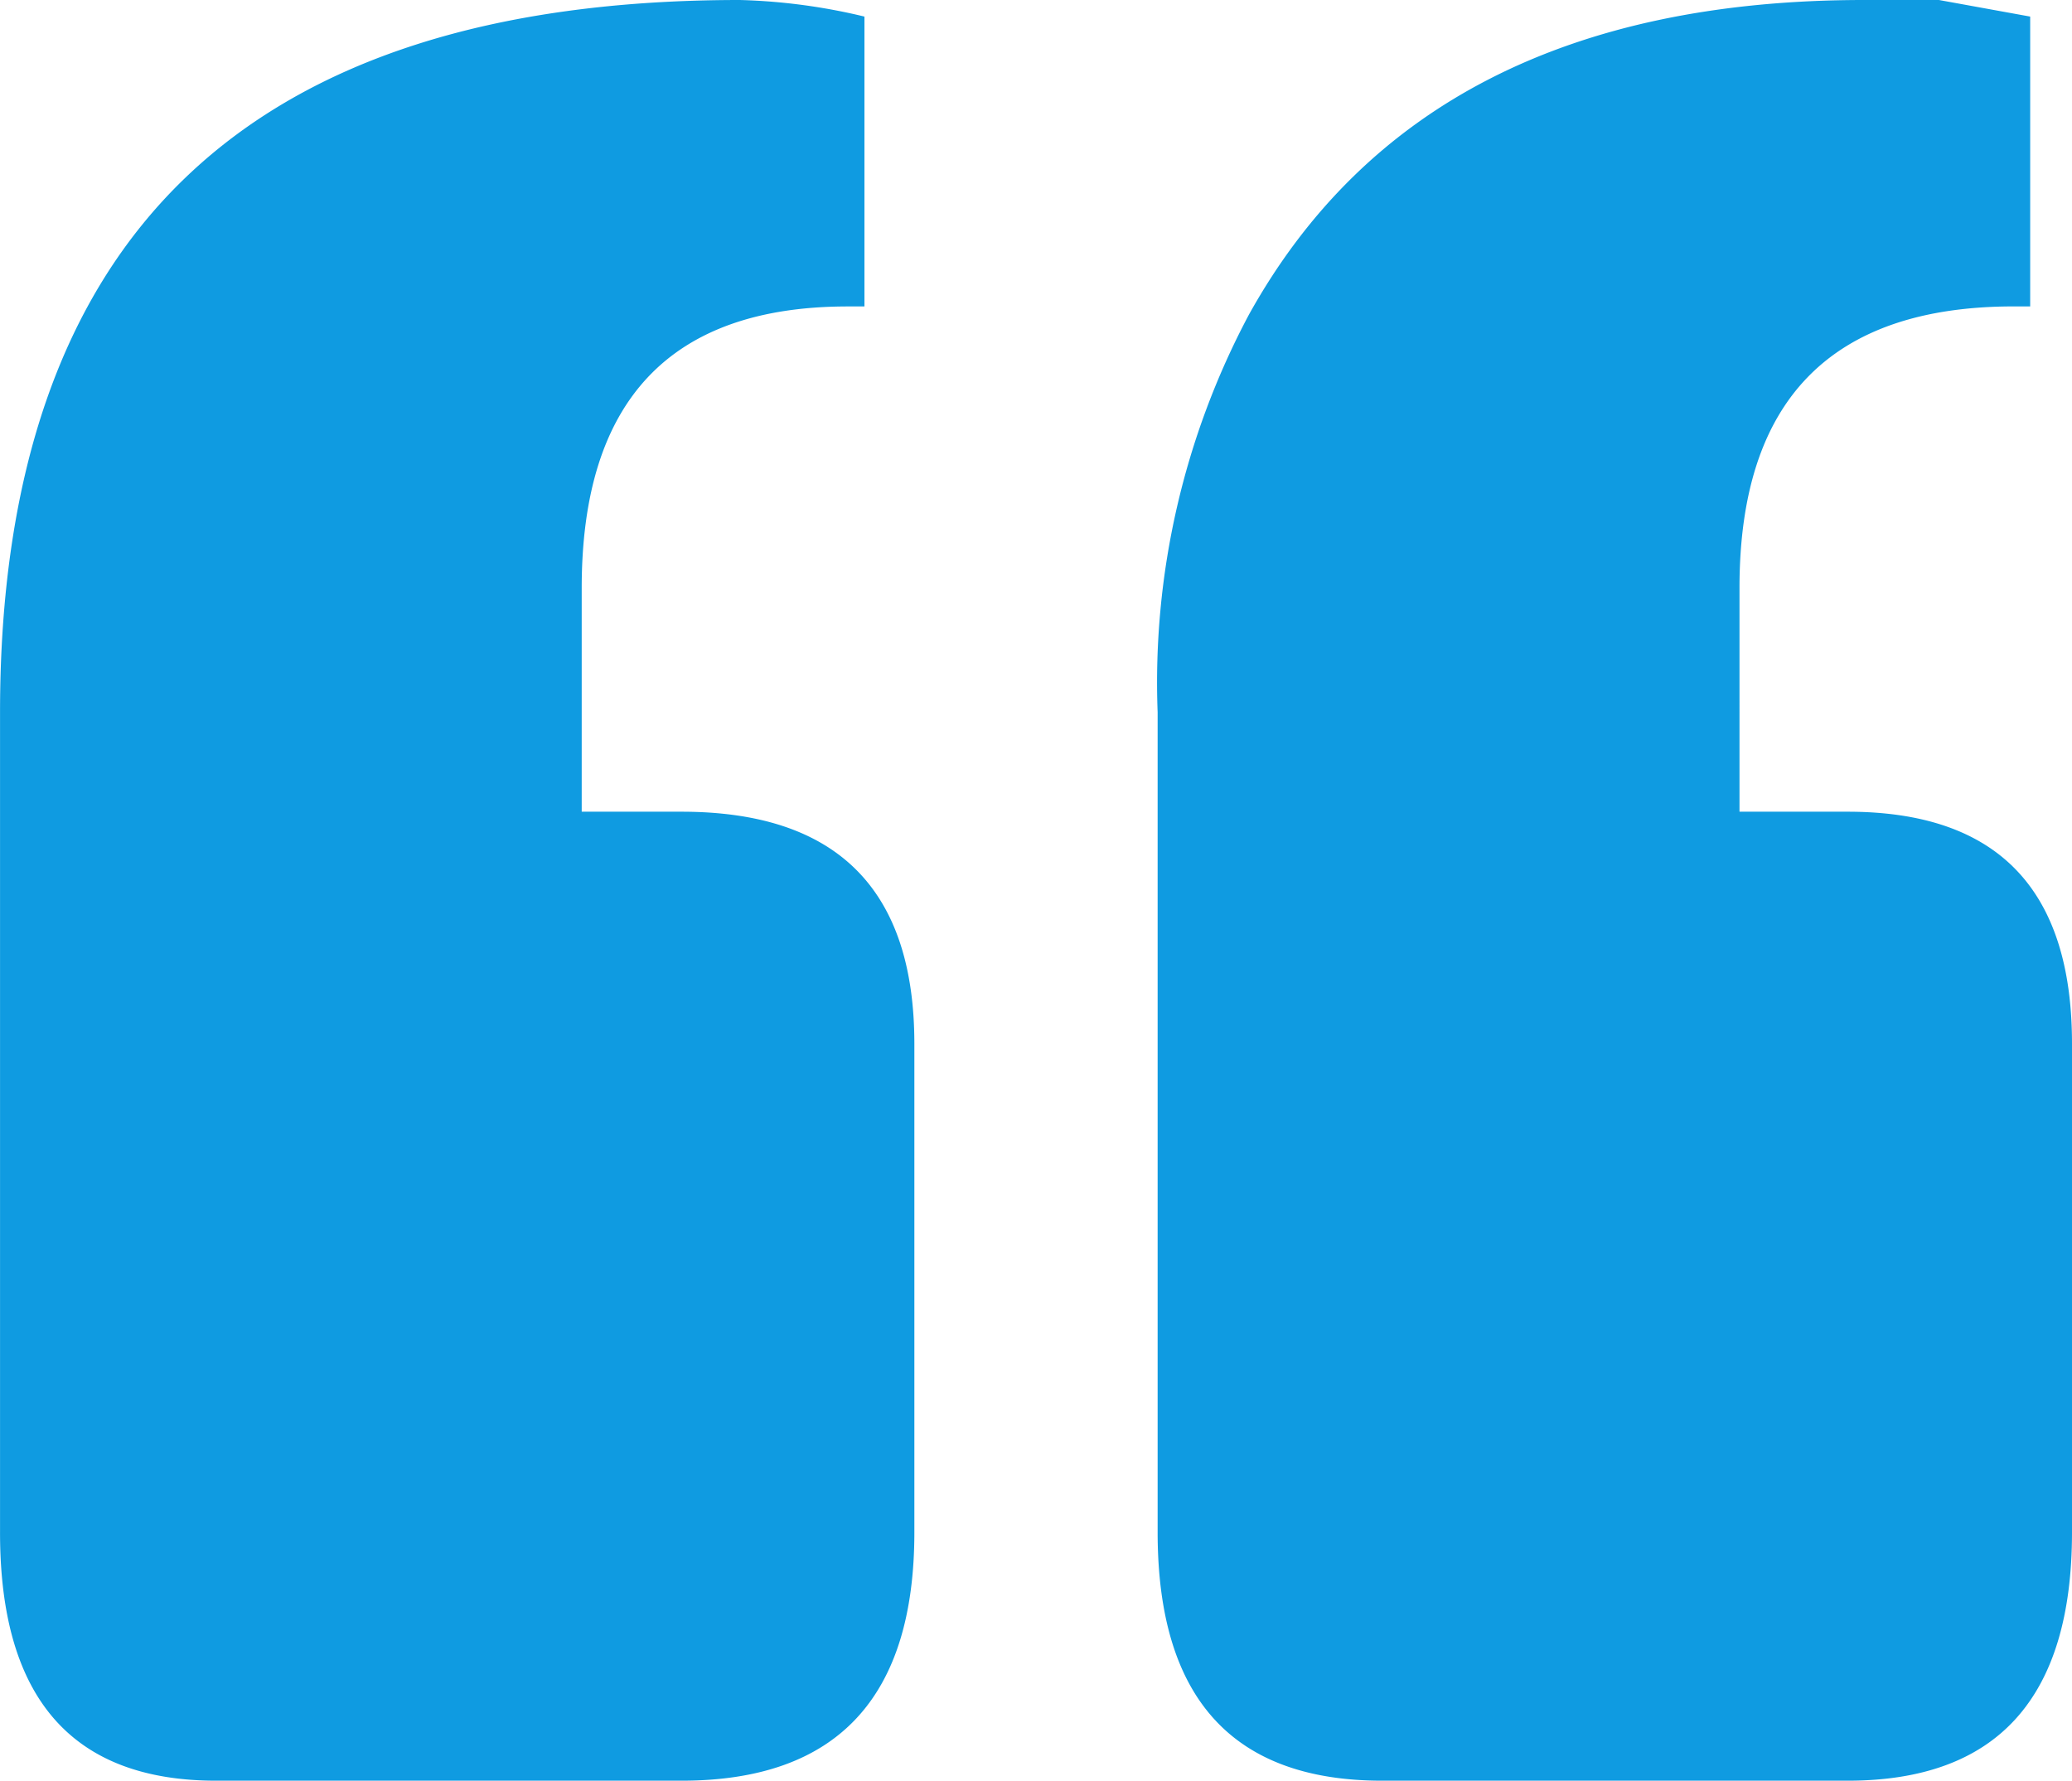 <svg xmlns="http://www.w3.org/2000/svg" width="54.501" height="46.841" viewBox="0 0 54.501 46.841">
  <path id="pull-quotes-blue" d="M35.042,46.841a15.663,15.663,0,0,1-3.279-.436V38.78H32.2q7,0,7-7.407V25.489H36.573q-6.12,0-6.123-6.1V6.534Q30.45,0,36.573,0H48.817Q54.505,0,54.5,6.534V28.105Q54.5,46.839,35.042,46.841ZM24.051,6.534V28.105a20.583,20.583,0,0,1-2.4,10.457q-4.593,8.279-16.181,8.279H3.5l-2.4-.436V38.781H1.53q7.218,0,7.216-7.407V25.489H5.9q-5.9,0-5.9-6.1V6.534Q0,0,5.9,0H18.148Q24.051,0,24.051,6.534Z" transform="translate(54.501 46.841) rotate(180)" fill="#0f9be1"/>
</svg>
